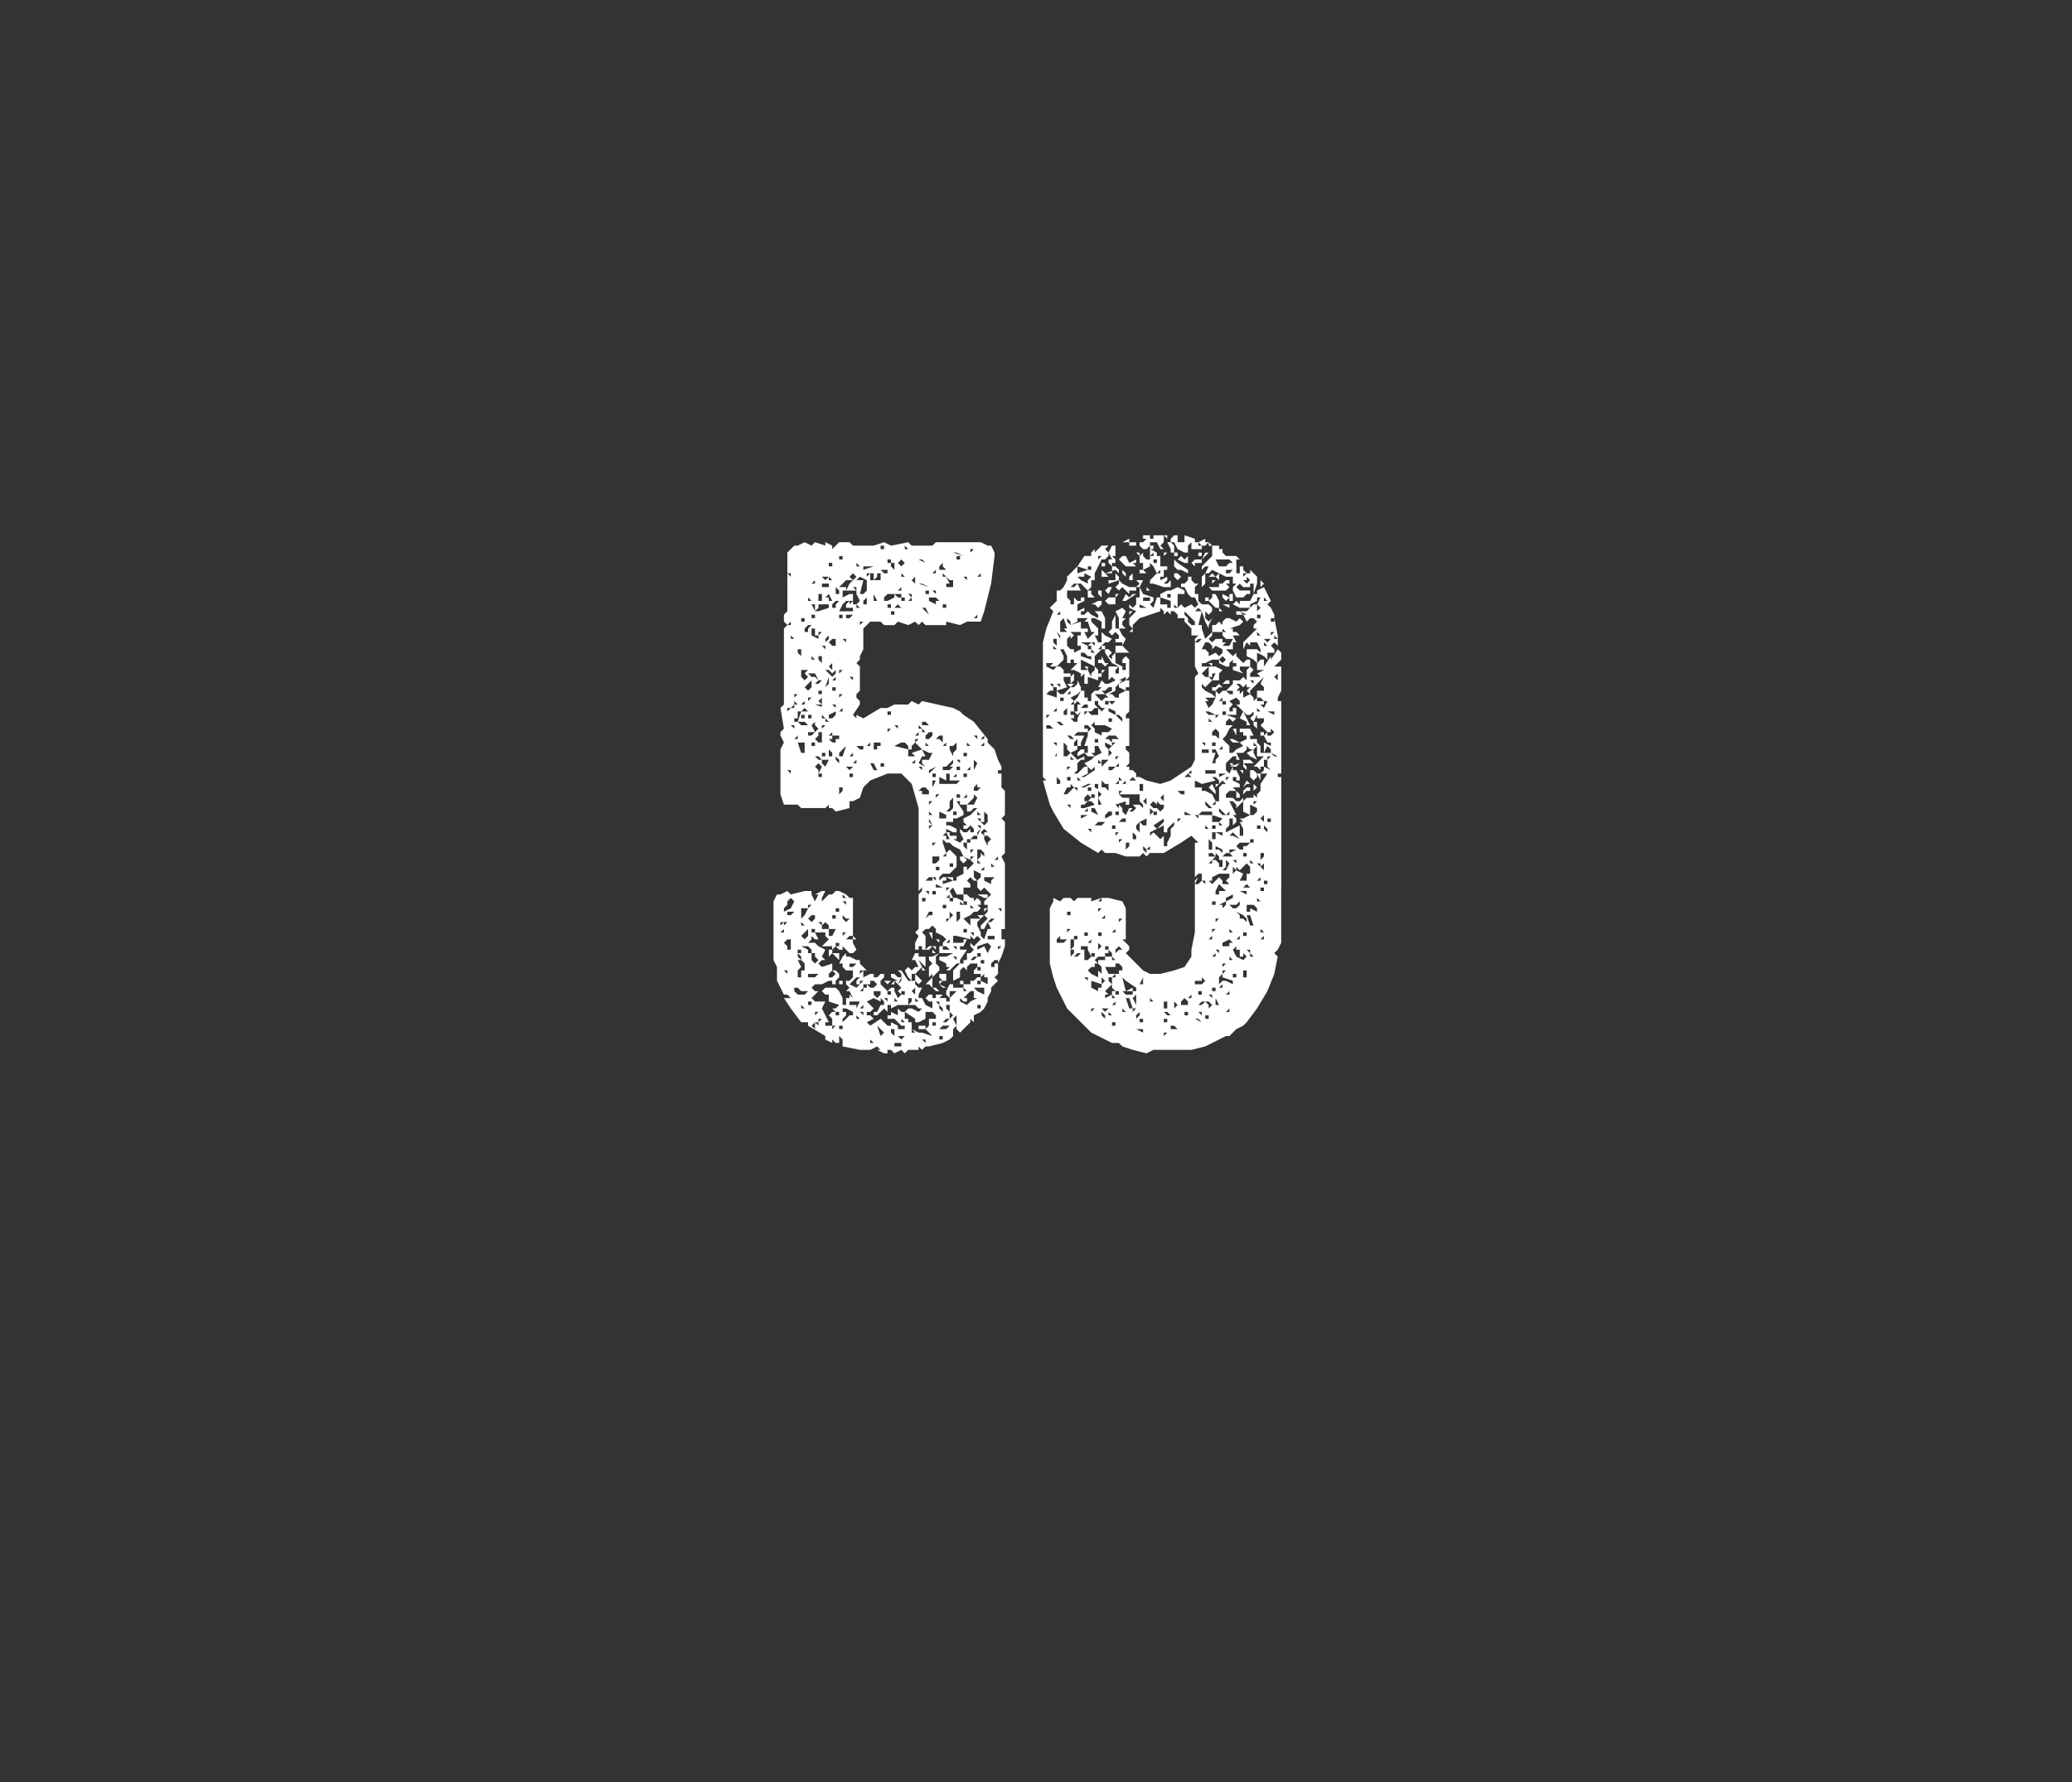 <?xml version="1.0" standalone="no"?><!DOCTYPE svg PUBLIC "-//W3C//DTD SVG 1.1//EN" "http://www.w3.org/Graphics/SVG/1.1/DTD/svg11.dtd"><svg xmlns="http://www.w3.org/2000/svg" version="1.1" width="60px" height="51.6px" viewBox="0 -1 60 51.6" style="top:-1px"><rect x="0" y="-1" width="60" height="51.6" fill="#333333" stroke="none"/><desc>59</desc><defs/><g id="Polygon153058"><path d="m24.9 27.2l.1-.1v.2l.2-.1v.1v-.1h.1v.1h.1l.1-.1h.1v.1l-.1.1v.1l.1.1l.1.1l.1-.1v-.1v.1h.1v.1l.1.2l.1-.1l-.1-.1l.1-.1l-.1-.1l.1-.1v-.1l-.1.2l-.1-.1h.1l-.2-.1v-.1h.1l.1.1h.1v-.1l-.1-.1h.1l.2.3h.2v.1l.1.1h.1l-.1.2v.1h.1l.1.2l.2.1v-.2h-.1v.1v-.1l-.1-.1l.1-.1h.1v.1h.1v-.1h.2l-.1.1h.2v.1h.1v-.1l-.1-.1v-.1l.1-.2h.1v.1h.3v-.1h.2v-.1h.1l.1-.1h.1v-.1h-.2v-.1l.1-.1v-.1h-.2l-.1.1v.1l-.1-.1l-.1.1v.2l-.2.1v-.3l.1-.1l.1-.1h.1v-.1h.1v-.2h.1l.1-.1l-.1-.1v-.1l.1.1l.1-.1l.1-.1l-.1-.1l-.1.1l-.1-.1v.1l-.4-.1h-.1v.2h.3v-.1h.1l-.1.2h-.1v.1h.2l-.2.3v.1h-.1l-.2.2h-.1l.1-.1h-.1v-.1l-.2-.1v-.1h.2l.2-.1h-.4l-.1.1v.2l.1.1v.1l-.1.1l-.1.1v-.1l-.1.1v-.3l.1-.1l-.1-.1v-.1h.1l.2-.1v-.2h.1v-.1l.1.1h-.1v.1h.2l-.2-.2l.1-.1l-.1-.1l-.2-.1v-.1h.1h-.1l-.1-.1l-.1.1h-.1l-.1.1l.1.1v.4l.1-.1h.1l-.1.1h-.2v-.1h-.1v.1h-.1v-.2l.1-.2l-.1-.1l.1-.1v-1l.1-.1v-.1l-.1.1v-2.4l-.2-.7l-.2-.2l-.1-.1h-.4l-.5.2l-.2.2l-.1.3l-.2.1h-.1v.2l-.4.1l-.1-.1h-.1v-.1l-.1.1h-.7l-.1-.1h-.4l-.1-.3v-1.3l.1-.2l-.1-.2v-.1l.1-.1l-.1-.6l.1-.1v-2.2l.1-.1h.1v-.1l-.1.1l-.1-.1v-.2l.1-.1V15l.2-.2h.1l.2-.1l.2.1l.1-.1l.3.1v-.1l.2.1v.1l.1-.1l.1-.1h.3l.1.1h.6l.3-.1l.2.1l.5-.1l.1.1h.6l.1-.1h1.3l.2.1h.1l.1.2v.1l-.1.8l-.2.8l-.1.3h-.4l-.2.1l-.4-.1v.1h-.6l-.1-.1l-.1.1l-.1-.1l-.2.1l-.3-.1l-.1.1h-.3l-.1-.1h-.3l-.1.1l-.1.1v.6l-.1.2v.1l-.1.1l.1.1v.7l-.1.1v.1l.1.1v.1l-.2.3l.1.1v-.1l.2.1l.5-.3h.2l.2-.1h.4l.1-.1l.2.1l.1-.1l.9.2l.2.1l.1.1l.3.2l.4.5v.2v-.1l.2.2l.1.3l.1.2v.1h-.1v.1h.1v.4l.1.1v.7l-.1.1l.1.1v.9l-.1.1l.1.2v1.9h-.1v.3h.1v.2l-.1.3l-.1.2v.3l-.1.1l.1.1l-.1.1l-.1.1v.1l-.1.2v-.1v.2l-.1.2l-.1.1l-.2.1v.2l-.1-.1v.1l-.2.2l-.1.1l-.1-.1v-.4l-.1.1l.1.2l-.1.1v.2l-.1.1l-.2.1l-.4.1h-.1l-.1.1l-.1-.1v.1h-.3l-.1.1l-.1-.1l-.2.1l-.1-.1h-.1v.1h-.1l-.2-.1h.1l-.1-.1l-.2.1h-.3l-.5-.1v-.2l-.1-.1v.2h-.1l-.1-.1v.1l-.2-.1v-.1l-.5-.3v-.1h-.2l-.3-.4l-.2-.3h.2l-.1-.1h-.1l-.2-.4v-.4l-.1-.2v-.1h.1h-.1v-1.6l.1-.2h.1l.2-.1l.1.1l.4-.1h.2v.1l.1.2l.1-.2h-.1l.2-.1h.1l-.1.2v.1l.1-.1l.1-.1h.1l.1-.1h.1l.2.1l.1.1h.1v1.1h-.1l-.1.1h.2v.1l.1.2l-.1.1h-.1l-.1-.1l-.1-.1v.1h-.1l-.1-.1l-.1.1v-.1h-.3l.1-.1l.1-.1l-.1-.1v-.1h-.3l.1.2h-.1l-.1-.1v.1l-.1.1h.2l.1.1l.2.1l-.1.2l.1.1h-.1l-.1.1l.1.1l.3-.1v.2l-.1.1v.1h.1l.1-.1l-.1-.1h.1l.1.1v.1l-.1.1v.1h-.1v-.1h-.1l-.2.1h-.2l-.1.1l.1.1h.1l-.2.2l.1.1h.3l-.1.2h-.1h.1l.1.2l.1.2h-.1v.1h.2v.1l.1-.1h-.1v-.2l-.1-.1l.1-.1h.1v.1h.1v-.1h-.1l-.1-.1h.1l.1-.1l-.3-.1v-.2h-.1l-.1-.1h-.1h.1l.1-.1h.3l.1.1l.1.2v.2h.1v-.2h.1v-.1l.1.1l-.1-.2h-.1l.1-.1l-.1-.1v-.1h.1l.1-.1v-.2h-.2l-.1-.1v-.1h-.1l.1-.2l.1-.1v.1h.1l.2.1h.1v.1l.1.1l.1.1h-.2v.1zm-2.3-.9v-.1v.1zm0-.5l.1-.1h-.1v.1zm.1.2v-.1l-.1.1h.1zm0 .6v-.2v.2zm0-1.2l.2-.1l.1-.2l-.1-.1l-.1.1v.1l-.1.1v.1zm.1 2.3h-.1h.1zm0-1.3v.1h.1v-.3h-.1l-.1.1l.1.1zm0-.7h-.1v.1l.1-.1zm0 1.5v-.1h-.1l.1.1zm0 .1zm0-7.7l.1-.1h-.1v.1zm.1 5.9l.1-.1h-.2v.1h.1zm0-4.1v-.1h-.1l.1.1zm0-2.7h-.1h.1zm0-3v-.1h-.1l.1.1zm0 11.1v-.1v.1zm0-6.5v-.1v.1zm0-2.8h.1l-.1-.1v.1zm0 8.5zm0-6.5h.1v-.1l-.1.1zm.1.6v-.1h-.1l.1.1zm0 5.8h-.1h.1zm0-6.7l.1-.1h-.1v.1zm0 .7v-.1v.1h.1l.1.1h.2l-.1-.1h-.2l.1-.3h-.1v.2h-.1v.1zm.1-4.9h-.1h.1zm0 12.8h.2l.1-.1h-.2l-.1-.1h-.1v.1l.1.1zm.1-.5v.1v-.3h.1v-.2l-.1-.1h-.1l.1.2l-.1.1v.2h-.1h.2zm-.2-1zm0-5.6h.1h-.1zm.1-.3v-.1l-.1.1h.1zm0-1l-.1-.1v.1h.1zm0 5.9v-.1v.1zm0-4.5v.1v-.1zm0-5l.1-.1l-.1.1zm.1 11v-.1l-.1-.1v.1l.1.1zm-.1-.2h.1v-.1h-.1v.1zm.1-8.6v-.2h-.1v.1l.1.1zm0 2.8h.1v-.3h-.2l.1.3zm.1 5.4l.1-.1v-.2l-.1.1l-.1.1v-.1v.1l.1.1zm-.1-.4h.1l-.1-.1v.1zm0-9.3v-.1v.1zm0 11.7h.1l-.1-.1v.1zm0-2.8v.2l.1-.1l.1-.2h-.2v.1zm0-3.3zm0-3.5l.1.1l.1-.1l-.1-.1l.1-.1h-.2v.2zm.1 1.2v-.1h-.1v.1h.1zm0-2.8v-.1h-.1v.1h.1zm.1 9.5v.1h.1v-.1l-.1-.1h-.2l.2.1zm-.1-6.9h.1l-.1-.1l-.1.1h.1zm0-.2v-.1l-.1.1h.1zm0 8.6v-.1v.1zm0-11.5v.1v-.1zm0 .8h.1v-.1h-.1v.1zm0 8.3zm.1-6.5h-.1h.1zm0-.1l.1-.1v-.2l-.1.1l-.1.1l.1.1zm0-1.8l.1-.1h-.1l-.1.1h.1zm0 3.5v-.1v.1zm0-.4h.1l.1-.1l.1-.1l-.1-.1v-.1l-.1.1l.1.2h-.2v.1zm0-2.4v-.1v.1zm0 9.5v-.1v.1zm.1-1.7l.1-.1v-.1h-.1l-.1.1l.1.1zm-.1-5.9h.1v-.1h-.1v.1zm0-4v-.1v.1zm.1 12.3v-.1h-.1v.1h.1zm-.1-.6zm0-8.2l.1-.1h-.1v.1zm0 8h.2l.1-.1h-.3v.1zm.1-2.1h-.1v.1l.1-.1zm0-8.8l-.1-.1v.1h.1zm0 2.2h.1l.1.1l-.1-.2h-.2l.1.1zm0 2h.1v-.1h-.1v.1zm.1 8.2v-.2l.1.1v.1v-.2l.1-.1h-.1v.1h-.1l-.1.1l.1.1zm0-1.9l.1-.1l-.1-.1v-.1h-.1v.2l.1.1zm-.1-1.1v-.1v.1zm0-7.7h.1l-.1-.1v.1zm0-1.2h.1v-.1h-.1v.1zm0 .5l.2.1v-.1l.1-.1h-.1v.1h-.1v-.2h-.1v.2zm.1 8.6v-.1h-.1v.1h.1zm0-10.1v-.1l-.1.1h.1zm0 .8h.1l.3-.1v-.1h-.3v.1l-.1.1v-.2h-.1l.1.2zm0 11.7l.1-.1h-.1v.1zm0-8l.1.1h.1v-.3h-.1v.1l-.1.1zm0-4.1v-.1v.1zm.1 2.5l.1-.1h-.1l-.1.1h.1zm0 2.2h.1v.1l.1.1h.1h-.1l.1-.2h-.2l-.1-.1h-.1l.1.1zm0-3.1v-.1v.1h-.1h.1zm0 3.4v.1l.1-.2l-.1-.1l-.1.1l.1.1zm.2-1.8h-.1v-.3l-.1.1l.1.1h-.2l.3.1zm-.2 2.8zm0-3.2h.1v-.1h-.1v.1zm.1 8.2l-.1-.1l.1.1zm0-1.5v-.1h-.1l.1.1zm0-4.3v-.1h-.1v.1h.1zm0-3.3v-.2h-.1v.1l.1.1zm0-1.8v-.2h-.1v.2h.1zm0 3.7l.1-.1h-.1v.1zm0-3.2v-.1v.1zm.2-.9v-.1h-.2v.1h.2zm-.1 3.8l-.1-.1v.1h.1zm0-2v-.1h-.1l.1.1zm0 8.1h.1v.1h-.1h.1v.1h.1l.1-.2h-.2v-.1l-.1-.1l-.1.1v.1h.1zm0-5v-.1h-.1v.1h.1zm0-5.1l.1-.1h-.2l.1.1zm0 3.1l.1-.1v-.2l-.1.3zm0-1zm.1 3.6h-.1h.1l-.1-.1l.1.1zm-.1-1.6h.1l-.1-.1v.1zm0-.3zm0-2l.1-.1v-.1l-.1.1v.1zm.1 2.7h-.1h.1zm0-1.1h-.1h.1zm0-.7l.1.1l.1-.1v-.1l-.1.1l-.1-.1h-.1l.1.1zm0-2.2v.1h.1l-.1-.2l-.1.1h.1zm0 10.5v.1v-.1zm0-.1v-.2h.1v.1l-.1.1zm0-1.4v-.1v.1zm0-9.9h.1v-.1h-.1v.1zm0 5.4v.1h.1v-.1l-.1-.1v.1zm.1-.3h.1v-.1h.1v-.1h-.2v.1h-.1l.1.1zm-.1-.7h.1l.1-.1v-.1l-.2.1v.1zm.1 9.1h-.1h.1zM24 18.3l.1.1v-.2l-.1.1zm.1-2.5l-.1-.1v.1h.1zm0 10.5h-.1h.1zm0-6v-.1l-.1.1h.1zm0-2.6h.1v-.2h-.1l-.1.1l.1.1zm0 7.9zm0-6.5v.1v-.1zm0-1.1v-.1v.1zm0 3.7v-.1v.1zm.1-2.2v-.1h-.1l.1.1zm0-.8v-.1l-.1.1h.1zm-.1 9.1h.1h-.1zm.1-11.2v-.1l.1-.1h-.1l-.1.1v.1h.1zm0-1.4h-.1h.1zm0 11.4h.1v.2l-.1-.1l-.1-.1h.1zm0-1v-.1h-.1v.1h.1zm0-6.6v-.1h-.1v.1h.1zm0 6.8v-.1v.1zm0-4.8l.1.1v-.1l-.1-.1v.1zm0-4.8h.1v-.1l-.1-.1v.2zm0 1zm0 8.2h.1v-.1h-.1v.1zm.1-7.6h-.1h.1zm0 8.6v-.1h-.1v.1h.1zm0-7.2l.1-.1h-.1v.1zm0-2.5v-.1v.1zm0-1.2v-.1v.1zm0-.2zm0 6.1v.1v-.1zm0-2.9l.1-.1h-.1v.1zm.1-3.3v-.1h-.1v.1h.1zm-.1 12.2h.1v.1h-.1v-.1zm0-5.4l.1-.1v-.1h-.1v.2zm.1-1.1l.1-.3l-.1.1l-.1.1v.1h.1zm0 7.9v-.1h-.1v.1h.1zm-.1-11.9h.1v-.1h-.1v.1zm.2-.2h.2v.1h-.3h.1v.1h.1l.1-.1v-.2h-.2v-.1l.1-.1h-.1l-.1.1l-.1.2h.2zm-.1 2.9v-.1l-.1.1h.1zm0-3.6h.1v.1l.1-.2l.1-.1h-.2l-.2.2h.1zm0 12.6l.2-.2h.2v.1h.1l-.1-.1h-.1v-.1l-.2-.1h-.1v.1h.1v.1l-.1.1v.1zm0-6.9zm0-3.8zm.1 8.1h.1h-.2v.1l.1-.1zm-.1-1h.1l-.1-.1v.1zm0 .6l.1.1l.1-.1h-.1l-.1-.1v.1zm.1-5.3h-.1h.1zm-.1-4l.2-.1h.1v.3h.1l.1-.1l-.1-.2v-.2h.1h-.2l.1.1h-.4v.2zm.1 8.9v-.1h-.1l.1.1zm0-7.6v-.1h-.1l.1.1zm0 10zm0-.3zm0-6.8h.1h-.1zm0 8.4v-.1v.1zm0-8zm0-1.3zm.1 1.7l.1-.1h-.2l.1.1zm0 4.1v-.1v.1zm0-4.4zm0-.6v-.1h.1h-.1v.1zm0 1.1h.1v-.1h-.1v.1zm.1-2.8v-.1h-.1l.1.1zm0 9.9h-.1h.1zm-.1-.5h.2v.1l.1-.2h-.3v.1zm0-.6l.2.1l.1-.1h-.1v-.1l.1-.1h-.1l-.1.1l-.1.1zm0-12.4zm0 11.9h.1l.1-.1h-.2v.1zm.1-8.3h-.1h.1zm-.1-2.2l.1-.1h-.1v.1zm.1 4.4v-.1l-.1.1h.1zm0-5.1l.1-.1l-.1-.1l-.1.1l.1.1zm.1-.3h-.1h.1zm0 10.7l-.1-.1v.1h.1zm0-5.1v-.1l-.1.1h.1zm0-1.9v-.1v.1zm0-2.6h.1l-.1-.1v.1zm0-1.2h.1l-.1-.1v.1zm.1 5.3h.1v-.1h-.2l.1.1zm0-4.9h.1l-.1.4h.1l.1-.1v-.3l-.2-.1l-.1.1h.1zm0 11.9h.1v-.1l-.1.1zm0-.2l.1-.1h-.1v.1zm0 .7h.1v-.1l-.1.1zm0 .5l.1-.1l-.1.1zm0-7.8h.1h-.1zm0-3.8l.1-.1h-.1v.1zm.1 11.3v-.1h-.1l.1.1zm.1-11.9v-.2l-.1.1v.1h.1zm-.1-1l.3-.1h-.3v.1zm0 12.1h.1v-.1h-.1v.1zm.1-.5h-.1h.1zm.1 1l.1.1l-.1.1h-.1v.1h.1l.1.1l-.2.1l.1.1l.3-.2l.1.1l.1.1h.1v-.1l.2.1v.1h.2v-.1h-.1l-.2-.2h-.2v-.1h.1v-.1l.2.1h.1h-.1v-.2l.1.1h.1l.1-.1h.1l.2.1l.1-.1h-.1l-.1-.1h-.5l-.2.1v-.1h-.1v.2l-.1-.1l-.1.1l-.1.1h-.1v-.1h.1l.1-.2h.1v-.1l-.1-.1v.1l-.2-.1l-.2.1l.1.1zm-.1-7.5h.1v-.1l-.1.1zm.1 7h.1l.1-.1l-.1-.1h-.1v.1h-.1l.1.1zm-.1-11.9l.1-.1h-.1v.1zm.1 12.1v-.1v.1zm0 1.4h.1l-.1-.1v.1zm.1-7.9h.1l-.1-.2h-.1l.1.2zm-.1-5.2zm0-.3h.3v-.2h-.1v.1l-.1.1v-.2h-.1v.2zm.1-.5h-.1h.1zm0-.2h-.1h.1zm0 13.7zm0-12.4h.1l-.1-.2v.2zm0 11.4l.1.1l.1-.1v-.2v.1h-.2v.1zm0-7.1h.1v-.1h.1v-.1h-.2v.2zm.2-5.6h-.1h.1zm0 13.9l.1-.1l-.1-.1l-.1-.1l.1.3zm0-14.1h.1v-.1h-.1v.1zm0 14.2zm.1-7.9v-.1h-.1v.1h.1zm0-5.6h.1v-.1h-.2l.1.1zm0 .9v-.1v.1zm0 10.9h.2l-.1.1l-.1-.1zm0-10.7v-.1v.1zm0-.3h.1l.2-.1v-.1h-.2l-.1.1v.1zm.1 12.8h-.1h.1zm0-1.2v-.1h-.1l.1.1zm0-7.8l.1-.1h-.1v.1zm0-3.6h.1v-.1h-.1v.1zm.1 11.2v-.1h-.1v.1h.1zm-.1-8.1h.1v-.1h-.1v.1zm0-4.4h.1v-.1h-.1v.1zm.2 12.1v.1h-.1l.1-.1zm-.1.8l.1.1l-.1-.1zm0-8h.1h-.1zm.1 8.8v-.2h-.1v.1l.1.1zm0-12.2v-.1h-.1v.1h.1zm0-1.3v-.2h-.1v.1l.1.1zm0 12.5h.1l-.1-.1v.1zm0-7.3v-.1v.1zm0 8.6h.2v-.1h-.2v.1zm0-.7h.1h-.1zm.4-7.9v-.1l-.1-.1h-.1l-.2.1l.4.1zm-.3-.6v-.1h-.1l.1.1zm0 .4h-.1h.1zm0-3.9h.1l-.1-.1l-.1.1h.1zm0-.3h.1v-.1h-.2l.1.1zm0 4.2l.1-.1l-.1.1zm0-4.4h.1v-.1l-.1.1zm.1 4.3h-.1h.1zm-.1-5.1l.1.1l.1-.1l-.1-.1l-.1.1zm.1 13.8l.1-.1h-.2l.1.1zm0-13.4h.1l-.1-.1v.1zm.1 12.9l-.1-.1v.1h.1zm0-.8v-.1h-.1v.1h.1zm0-7.5v-.1v.1h-.1h.1zm0-3.9v-.1h-.1v.1h.1zm0 .1h.1h-.2h.1zm.1-1.6l-.1-.1v.1h.1zm-.1 13.6h.1v.1h.1v.2l.2.1h.1l.3.1l-.2-.2l.1-.1v-.2h.2v-.1l-.1-.1h-.2v.2l-.2.1h-.1v-.1l-.3-.2v.2zm.1-1.5l.1.1l.1-.1h.1l-.1-.2h-.1l.1-.2h.1v.2v-.1h.2v.3l-.2-.2l.1.2l-.1.1l-.1.1l.1.1l.1.1l-.1.1l-.1-.1v-.2h-.1v.2l-.1-.1l-.1-.2l.1-.1zm.1 1v-.1h-.1v.2l.1-.1zm-.1-11.4zm0 .3zm0-.7l.1.1l-.1.1h.1v-.2h-.1zm0 4.7h.2l-.1-.1l.3-.1l-.1-.1l-.1-.1l-.1.1v.1h-.1v.2zm.2-5v-.2l-.1.1l.1.1zm0 11.9v-.2l-.1.1l.1.1zm-.1 1.1h.1l-.1-.1v.1zm.1-7.8v-.1l-.1.1h.1zm0-.6l.1-.1h-.1v.1zm0 7.5h.1l-.1-.1v.1zm0-6.5zm0-1.2v.1v-.1zm0-3.4h.1h-.1zm0 4.3h.1l.1.1v-.1h-.2zm.1-.9v-.1l-.1.1h.1zm0 8.4h.2v.1h-.2v-.1zm.1-8.6v.1h.1l-.1-.1l-.1-.1v.1h.1zm.2-4.1l-.2-.1h-.1l.3.1zm-.1-.7l-.1-.1h-.1l.2.1zm-.2 5.8l.2.1l-.1-.1v-.1h.2l.1-.2h-.1l-.2-.1l.1.2h-.1l-.1.2zm.1.8v.1h.2v-.1l-.1-.1h-.1l-.1.1h.1zm0-2.1h-.1h.1zm0 3.8h.1h-.2h.1zm0 .3v-.1v.1zm0-8.4v-.1v.1zm0 9.6h.1v-.1h-.1v.1zm.1-8.4l.1.1l-.1-.2h-.1l.1.1zm-.1 12.4l.1.1v-.1h-.1zm0-2.1l.1.1h-.1v-.1zm.2-7l-.1-.1h-.1v.1h.2zm-.1-3.6zm0-.2h.1v-.1h-.1v.1zm.1 8.7v-.1h-.1l.1.1zm0 2.5l.1-.1v.3h.1l.1.1h-.1l-.2-.2h-.1l.1-.1zm0-2.1h-.1h.1zm0-4.7l-.1-.1v.1h.1zm-.1-.2h.1l.1-.1v-.1h.1h-.2l-.1.1v.1zm.1 5.1h.1v-.1h-.1l-.1.2l.1-.1zm0-1h.1v-.1h-.1l-.1.1h.1zm0-1.5l.1-.1h-.1v.1zm0-.7l.1-.1h-.1v.1zm.1-1l.1-.1l-.2.1v.1l.1-.1zm0 1.6l-.1-.2v.1l.1.1zm0-.3l-.1-.1v.1h.1zm-.1-6.2l.2.1v-.1h.1l-.1-.1h-.2v.1zm0 11.3h.1h-.1zM27 26v.2l-.1-.2h.1zm0-10.8h-.1h.1zm0 6.6l.1-.2h-.1v.2zm0-.3h.1v-.1h-.1v.1zm0-.8v-.1v.1zm0 6.3zm0-4.5zm0-6.7zm0 7.7l.1-.1h-.1v.1zm.1 5.7h-.1h.1zm-.1-1zm0-3.3h.1v-.1h-.1v.1zm.1-.9l.1-.1v-.1h-.2v.2h.1zm0-8.4v-.1l-.1.1h.1zm0 13.1v-.1h-.1v.1h.1zm-.1-2.2l.1.1h-.1v-.1zm.1-.1v.1l-.1-.1h.1zm0-1.9v-.1h-.1l.1.1zm0-2.6h-.1h.1zm.1-.1h.1h-.3h.2zm-.1-5.6v-.1h-.1l.1.1zm0 8.5h.2l-.2-.1v.1zm0 1.5h.1v.1l-.1-.1zm0-2h.1v-.1h-.1v.1zm0-3.4v-.1v.1zm.1 7.3v-.1h-.1l.1.1zm0-6.1h-.1v.1l.1-.1zm0-1.6l.1.1v-.2h-.1l-.1.1h.1zm0 8.7h.1v-.1h-.1v.1zm0-1.6v-.1h.1l-.1.1zm.2.1h-.1l-.1-.1l.2.1zm-.1.7v-.1l-.1-.1v.1l.1.1zm-.1-1.1h.2v.2h-.1l-.1-.1v-.1zm.1-2.8h.3v.1h.1v-.1l.2-.1v-.2h.1v.1l.1-.1l.1-.1l-.1-.1l.1-.1h-.1v.1l-.2-.1l-.1-.2v-.1v.1l-.2-.1h-.1h.1l-.1-.1h-.1l-.1-.1v.1l.1.3l-.1.1h.1v-.1l.1-.1l.1.1l.1.1v.3l-.2.2h-.2l-.1.1v.1l.1-.1zm-.1-1.8v.1h.2v-.1l-.2-.1v.1zm0-.9h.5l.1-.1h-.3v-.2h-.1v.2l-.2-.1v.2zm.1 7.1h.1l.1-.1h-.2l-.1.1h.1zm0-13.3h.1l-.1-.1v-.1l-.1.1v.1h.1zm0 9.6v-.1v.1zm.1-8.5v-.1h-.1v.1h.1zm-.1-.3v-.1v.1zm.3 8.2l-.2-.1v.1h-.1v.1l.3-.1zm-.3.8h.1v-.1h-.1v.1zm0-4.7h.1v-.1l-.1.1zm.1-4.9l-.1-.1v.1h.1zm.1 5.6l.1-.1h-.1l.1-.1v-.1l-.1.1l-.1.1h-.1v.1h.2zm-.1 7.3l.1-.1l.1-.1l-.1-.1v.2h-.1l-.1.1h.1zm0-5.4v.1h.1l-.1-.2h.1v.1h.2v.1h-.1l.2.1l.1-.1l-.1-.2v-.1l.1.1h.1l.1-.1v.1h.1v-.1l-.1-.1l-.1.1h-.1v-.1h.1l-.1-.1v-.1l.2-.1l.2-.2h-.1l-.1.1h-.1v-.2h-.2v-.1h-.1l.2.3v.1l-.2.1h-.1v.1h-.2v.1h.1l.2.1v.1h-.1l-.2-.1v.1l-.1.1h.1zm0-7.3v.1h.2v-.2h-.1l-.1-.1l.1.2h-.2h.1zm0 8.9l.1-.1h-.1v.1zm.1 1.2h-.1h.1zm-.1-1h.1v-.1l-.1.1zm.1.6h-.1v.1l.1-.1zm0 2.7v-.2h-.1v.1l.1.1zm0-2v-.1l-.1.1h.1zm0-3.8l.1-.1v-.3l-.1.1v.2l-.1.1h.1zm0 3.1l.1-.1l-.1-.1v.2zm.1-4.7v.1v-.2l.1-.1v-.2l-.1.1h-.1v.1l.1.2zm0 3.2v-.1h-.1v.1h.1zm-.1 3.8l.1-.1l.1-.1h-.2v.2zm0-2.8h.1v-.1h-.1v.1zm.1-.1h.1l.2.1v-.2h.1l.1.1l-.1.1h-.1v.1h.1v-.1l.1-.1h.1v.1l.1-.1l.1.1v.1h-.1l.1.1l-.1.1h-.1l-.1.1l-.2.1l.1.1l.1.1v-.2h.3l-.1-.1h.2l.1-.1v-.2h-.1v-.1l.1-.1h-.1l-.2-.1h.3v.1l.1-.1l-.2-.2l-.1.1l-.1-.1v-.2h-.1l-.1-.1l-.1.1v.1v-.1l.1.1v.1h-.2v.2h-.2l-.1-.2l-.1.1l.1.2zm0 1v-.1v.1zm.3-10.9l-.2-.1h-.1l.3.1zm-.3 7.5h.1v-.1h-.1v.1zm.1 4.2v-.1h-.1l.1.1zm0-.3v-.1h-.1l.1.1zm0-5v-.1l-.1.1h.1zm0-.6zm0 4.7v.1l.1-.1v-.2h-.1v.2zm0-1.4v.1v-.1zm0-.7v-.1v.1zm.1-2.4v-.1h-.1l.1.1zm0 1v-.1h-.1v.1h.1zm0-.8v-.1h-.1v.1h.1zm0-6.1v-.1h-.1v.1h.1zm0 12.8l.2.1l.1-.1l.2-.1h-.1v-.2h-.1l-.2.2h.1v.1h-.1l-.1-.1v.1zm0-2.8h.1l-.1-.1v.1zm0-1.4h.1l.1.1l-.1.1l-.1-.1v-.1zm0-3.1zm0 6.7h.1v.1h-.1v-.1zm.1-7.1h-.1h.1zm0 .6h.1v-.1h-.1v.1zm0 6.8h.1l-.1-.1v.1zm0-3.3zm0-2.9h.1v-.1h-.1v.1zM28 26v-.1h-.1v.1h.1zm-.1-2.5l.1.1v-.2h-.1v.1zm.1-1.4v-.1l-.1.1h.1zm-.1-6.4l.1.1v-.1h-.1zm.1 6.1zm.2.5l.1-.2l-.1-.1v-.1h.1l.1-.1h-.1v-.1l-.1.1v.3l-.2.2h.2zm-.1-1v-.1l-.1.1h.1zm0-.7l-.1-.1v.1h.1zm0 2.8v-.1h-.1v.1h.1zm0 4.8zm0-2.9v.1v-.1zm0-10.3l.1-.1h-.1v.1zm0 12.6zm.1-1.5v-.1h-.1l.1.1zm-.1-2.4l.1-.1h-.1v.1zm.1 4.4h-.1h.1zm0-1.3l.1-.1h-.1l-.1.1h.1zm0-3.5h.1v-.1h-.1l-.1.1h.1zm0 2l-.1-.1v.1h.1zm0-.6zm0-.3l.1.1l.1-.1v-.1l-.2-.1v.2zm0-3.1l.1-.2l-.1-.1v.3zm.1-4.4v-.1l-.1.1h.1zm0 10.8l.2.1v-.2h-.3l.1.1zm0-7.3v-.1h-.1l.1.1zm0 7.1h.1v-.1h-.1v.1zm.1-3.5l-.1-.1v.1h.1zm-.1-.1l.1-.1v-.1l.1.1v-.1l-.1-.1h-.1v.3zm.2 2.5l.1.2l.1-.2l-.1-.1l-.3.1v.1l.2-.1zm-.1-.4v.1l.1.1l.1-.3h.1l-.1-.2l-.1.2h-.1v-.1l.2-.2l-.1-.1l-.2.2v.1l.1.2zm-.1-2.8l.1-.2l-.1.1v.1zm.1-.2v-.1h-.1l.1.1zm0 5.2v-.1h-.1v.1h.1zm-.1-1.5h.1v-.1h-.1v.1zm.1-11v-.1l-.1.1h.1zm0 6.9l-.1-.1v.1h.1zm0 4.5v-.1h-.1v.1h.1zm0-4.3l.1.1l.1-.1v-.2l-.1-.1v.3h-.1v-.1h-.1l.1.1zm0-.5zm0-6v-.1v.1zm0 11.1l.2.1v-.2h-.1v-.1l-.1.1v.1zm0-.5h.1v-.1h-.1v.1zm0-5.5zm0-4.6v-.1v.1zm.1 7.4v-.2v.1l-.1.1h.1zm0-1v-.1h.1l-.1-.1l-.1.1l.1.1zm0-2.2h-.1h.1zm0-.4v-.1l-.1.1h.1zm0-.2v-.1l-.1.1h.1zm0 4.8v.1h.1l-.1.1v-.2zm.2-.6v-.1l.1-.1h-.1v.1v-.1h-.2v.1l.2.1zm-.2-2.9v-.1v.1zm.1 1.8v-.1l.1-.1l-.1-.1h-.1v.1l.1.2zm0-2.9l-.1.1l.1-.1zm0 1.3l-.1-.1l.1.1zm0 .2v-.1v.1zm.1 4.1h.1v-.1h-.2v.1h.1zm0-.5l.1-.1h-.1l-.1.1h.1zm0-1.4h-.1h.1zm0-.2h.1l-.1-.1v.1zm0-.9v-.1v.1zm.1 3.8v-.1h.1v-.1h-.1l-.1.1v.1h.1zm0-4.3zm0-.9v-.1v.1zm0-.2v-.1v.1zm.1 2.3v-.1l-.1.1h.1zm0 2.7v-.1v.1zm0-1.3l.1.1v-.1h-.1zm0 1.2l.1-.1h-.1v.1zm8.2-1.8v1.6l-.1.2l-.1.1l.1.1l-.1.5l-.2.5l-.3.5l-.3.4l-.1.1l-.2.1l-.2.2h-.1l-.6.3l-.4.1h-1.1l-.2.1l-.4-.1l-.3-.1l-.1-.1h-.2l-.6-.3l-.3-.3l-.4-.4l-.3-.6l-.1-.3l-.1-.4v-1.6l.1-.2v-.1l.2.1l.1-.1h.2l.1.1l.1-.1h.4v.1l.3-.1l-.1.1h.1v-.1h.2l.4.1l.1.2v.9h-.1l.2.2v.1l-.1.1l.4.4l.1.1l.2.1h.3l.4-.1l.3-.1l.2-.3v-.2l.1-.5v-1.5l.1-.1l-.1.2h.1l.1-.1v-.2h-.1l-.1.1v-1h.1l-.1-.1l-.1-.1l-.3.2l-.5.3h-.4l-.1.1l-.1-.1l-.1.1h-.4l-.3-.1h-.3l-.1-.1l-.1.1l-.5-.3l-.5-.4l-.3-.5l-.1-.2l-.2-.7h.1l-.1-.1v-3.9l.1-.4l.2-.5l-.1-.1l.2-.2v-.3h.1v.1v-.1l.1-.1l.1-.2v-.1l.1-.1l.1-.1l.1-.1v.2l.3-.1l-.3-.1l.2-.3h.2v-.1l.1-.1v.1l.1-.1l.1-.1h.2l-.1.1l.1.1v.1l-.1.1h-.1l-.2.4v.2h-.1v.2l-.1.1l-.1-.1l-.1-.1h-.2l-.1.1h.1l.1-.1l.1.2h-.4v.2l.1.1v.1h.1v-.2l.1.1h.1v-.1h.1v.1l-.2.1v.2l.2-.1v.1h-.1v.1h.1l.1-.1l.1.1l.2.1v-.1l-.1-.1h.2l.1.2v.3h-.1v-.2l-.2-.1h-.1v.1l.1.1l.1.1v.2h-.1l.1.2h.1v-.3l.1.1l.2.1l-.1.1h-.1l-.2.2h.1l-.2.2v.3l.1.1v.1h.1v.1h-.1v.1l-.3-.1v.2h-.1v-.3l-.1.1v-.1l-.2-.1h-.1l.1-.1l.1-.1h-.1v-.1h-.1v.1h-.1v-.2l-.1-.2h-.1l.1.2v.1l-.2.2h.1l.1.1v.1h.2v.1h-.2v.1l.1.2l-.3.1l.1.1h.1l.2-.2l-.1-.1h.1v-.2l.1-.1v.2l-.1.1h.1l-.1.1h.1l.1-.1v-.1l.1.2v.1h.1v.2h.1v.1h.1v-.2l.1-.1h.1l.1-.1h-.1l.1-.2l.1.1h.1l.2-.1l-.1-.1l-.1.1v-.4h.3l-.2-.1l-.2-.3v-.1h.1l.1.1l-.1.1l.1.1v-.1l.1-.1v-.2h.2v-.1h-.2v-.1h.1v-.1l-.1-.1l-.1.1l-.1-.1l.1-.1v-.2l.1-.2v.4h-.1h.2l.1.2l.1.1l-.1.2l.2.2h-.4v.3l.2.1h.1v-.1h-.1v-.1l.1-.1l.1.1v.5l-.1.1v-.1l-.2.1h-.1h.2l-.2.2v.1l-.2.1h.1l.1.1h.1v-.1l.2-.1l-.2-.1v-.1l.2-.1h.1v.2h-.1v.1h.1v.6l-.1.1v.1h.1v.8h-.1v.1l.1.1v.3l-.1.1h.1v.1h.1l.1.1v.1h.1l.2.1l.4.1l.3-.1l.3-.2l.3-.2l.1-.2v-1.8h.1h-.1v-.6l.1-.1l-.1-.2v-.2h.1h-.1v-.6l.1-.1h-.2v-.2l-.2-.2v-.1h-.2v-.1l-.1-.1h-.1v.1l-.1-.1l-.1.1v-.1l-.1-.1v.1l-.3.1l-.3.1l-.2.2v.2h-.1l.1-.1l-.1-.1v-.2l.2-.2l-.2-.1v-.1l.1.1l.1-.1v-.2h.1v-.3h-.1l.1-.1l-.1-.1h.2l-.1.2l.1.2l.3.1v.1l-.1.1l.1.1l-.1.1l.1-.1l.1-.3h.1v-.1l.2-.1h.1l.2-.1l.2.1v.1h-.2v.4l.1-.1l.1.1l.2-.1l.1.1l.1-.1l-.1-.2h-.1l-.1-.1l-.1-.2h-.1v-.1h.1l.1-.1v-.1h.1v.1l.1.1h.1l-.1.1v.2h.1v.2l.1.1h.2l.1.1v.1l-.1.1l-.1-.1v.2l.1.1l.1-.1l-.1.2v.1l-.1-.2l-.1-.3l-.1-.1l-.1.1h.2l-.1.4h.1v.1l.1.3l.2-.2v-.2h.1l.1-.1l.1.1v-.1l.1-.1h.1l.2.1l.1-.1l.1.1l-.1.1l-.3.1h.1v.1h.1l.1.1h-.2l.1.2h-.1v.2h-.2l.1.1l.1.1v.1v-.1l.1-.1v.1l.2.2l.1-.1h.1v.2l.1.1l-.1.1v.1h.3l-.1-.1l.2-.1h-.2v-.2l-.1-.1l-.2-.1v-.2h.3l.1.1v-.1l-.1-.2h-.2v.1l-.1-.1l-.1.2v-.2l.4-.4h-.1v-.1l.1-.1l-.1-.1h-.1l-.1.1l-.1-.2h.1l-.2-.1h.2l.2-.2h.1v.2l.1-.1l-.1-.1l.1-.2h-.1v.1l-.2.1v.1h-.3l-.2-.1l.1-.1l.1.1v.1v-.2h.3l.1-.2v-.3h-.1v.1h-.2l-.1-.1l-.1.1l.1.1h.3v.1h-.1l-.1.1h-.2l-.1-.2v-.1l.1-.1h-.1v-.2h-.2l-.2-.1v.2l-.1-.1l.1-.1l-.2-.1l-.1.1h-.1v.3l-.1.1v-.3l.1-.1l.1-.2h-.2l.3-.3v-.3h.2v.1h.1v.1l.1.1h.3l.1.1h-.1v.4h.1v-.2h.1v.1l.1.1h.1v-.1l.2.2v.2l-.1.3h.1v-.1l.2-.1l.2.4l-.1.1l.1.1l.1.2v.1h-.1v.1h.1v-.1l.1.5v.3l-.1-.1l-.1.1l.1.1v.1h-.2v.2l-.1-.1l-.2-.1v.3l.1-.1h.1v.2l.2-.3v.1l.2-.3l.1.1v.2l-.1.1l-.1.1h.2v.7l-.1.2v.1h.1v2.1h-.1v.1h.1v3.2zm-6.8-4.9l.1-.1h-.1v.1zm0-1.6v.1l.2.1l.1-.1h-.2l.1-.1h-.2zm0 1.9h.2l-.1-.1h-.1v.1zm0-1l.3.1v-.3h-.1v.1h-.1l-.1.1zm.2-.2v-.1h-.1l.1.1zm0 2.1v-.1h.1v-.1l-.1.2zm0-3.4l.1.1v-.2h-.1v.1zm0-.5v-.1v.1zm0 4.2zm0-.7zm.1-2.8l-.1-.1v.1h.1zm0 2.8v-.1h-.1l.1.1zm0-1v-.1l-.1.1h.1zm0 2.1h.1v-.1l-.1-.1v.2zm0 4.6h.1v-.2l-.1.1v.1zm.1-7h-.1h.1zm0-.4v-.1h-.1l.1.1zm0-2.1v-.1l-.1.1h.1zm0 3.2h.1l-.1-.1h-.1l.1.1zm0-2.5v-.1l-.1-.1l.1.2zm.1 3v.4h.1l.1-.1l-.1-.1v-.1l-.1-.1l-.1-.1l.1.1zm-.1-3.2h.2l-.1-.1h.1l-.1-.3l-.1.1v.3zm0 2.9h.1h-.1zm.1 6.1l.1-.1h-.2v.1h.1zm0-4h-.1h.1zm0-3v-.1h-.1v.1h.1zm0 7.8v-.1v.1zm0-7.4h.1v-.1h-.1v.1zm.1.6l.1.1h.1l-.1-.1h-.2h.1zm0-.7v-.1l-.1.1h.1zm0 2.4l.2-.2l-.1-.1v.1h-.1l-.1.2h.1zm0 4l.1-.1h-.1v.1zm0-4.7l.1-.1h-.1v.1zm0-1zm0-2.6l.1.1h.1v.1l.2-.1v-.1h-.1v-.3h.1v-.1h-.3l.1.1l-.1.1v-.1l-.1.1v.2zm0-1.6v-.1v.1zm.1 11.2h.1h-.2h.1zm-.1-1.8h.1v-.1h-.1v.1zm.1-8.4v-.1l-.1-.1v.1l.1.1zm-.1 4.5h.1v-.1h-.1v.1zm.1-3.2h-.1h.1zm0-.1h-.1h.1zm0 4.1v-.1h-.1l.1.1zm0-3.3v-.1l-.1.1h.1zm0 7.6l.1-.1v-.1h-.1v.2zm.1-7.3v.2h.1v-.2h.1l-.1-.1l-.1.1v-.1l-.1.1h.1zm-.1-1.8v.1v-.1zm.1 8.8v-.2h-.1v.3l.1-.1zM31 19v-.1v.1zm0-1.8v.1v-.1zm0 10zm.1-6.2l-.1-.1v.1h.1zm-.1-.9l.1-.1l-.1.1zm.1.8l.1.1l.2-.1v.1h-.1l-.1.1v.3l.2-.2h.1v.2l-.2.1h.1l.3-.2l.1.1l-.1-.1v-.1l-.1.1l-.1-.1l-.1-.1l.2-.1l.1-.1h-.2l-.1-.1h.1v-.2h-.1l.1-.3v-.1h-.3l-.1.1h.3l-.1.2v.1h-.1v-.2l-.1.1v.1h.1v.1l-.2.1l.1.1zm0-1h.1v-.1l.1-.2l-.1.1l-.1-.1h-.1v.1h.1v.1h-.1l.1.1zm.2-2.9v.2h.2v.1h-.1v-.1v.1l.1.2l.1-.1l.1-.1h-.1l-.1-.3h-.1l.1-.1h-.3v.1l-.2.1l.3-.1zm-.2 2.3l.1-.1l.1-.2l-.1.1l-.2.1l.1.1zm0 1.9l.1-.1l-.1.1zm.1.7v-.1h-.1l.1.1zm0 4.3v-.2v.1h-.1v.1h.1zm0 .5l.1-.1h-.1l-.1.1h.1zm0-5.3v-.1l-.1.1h.1zm0 4.5v-.1v.1zm.1-.6l-.1-.1l.1.1zm-.1-3.7h.1l-.1-.1v.1zm.1-.9h.1v.1l-.2.1v-.1l.1-.1zm-.1-2.7l.1-.1l-.1.1zm.1 9.2h-.1h.1zm0-4.9v.1h.1l.3-.1l-.1-.1h-.1l.1-.1l-.1-.1l-.1.1v.1h.1l-.1.1h-.2h.1zm0-6.5l.2.1v-.1l.1-.1l-.2-.1v.1h-.2l.1.1zm0 6.9l.2-.1h-.2v.1zm0-3.4v-.1v.1zm0 2.8h.1h-.1zm0-3.7h.2l.1.2v-.1l.1-.1v-.1l-.2-.1l-.2-.1v.3zm0-.8l.2.1l.1-.1l.1.1v-.1h-.4zm.1 8.9v.3h.1l.1-.1l-.1-.2v-.1h-.2v.1h.1zm0-1.4h-.1h.1zm0-3.3l.2-.1h-.1l-.2.1h.1zm0 .2l-.1-.1l.1.1zm.1-2.5v-.1h-.1l-.1.1h.2zm.1-1.4v-.1h-.1l-.1-.1h-.1v.1l.3.1zm-.2-2.7h-.1h.1zm0 4.3l.1-.1h-.1v.1zm.1 7.7v-.1h-.1l.1.1zm0-7.3v.1l.1-.1l-.1-.1h-.1v.1h.1zm-.1 6h.1v-.1h-.1v.1zm.1-7.8v.1l-.1-.1h.1zm0 4.2v-.1l-.1.1h.1zm0-3.5zm0 9.4v-.1v.1zm0-10.6h.1v-.1h-.1v.1zm0 8.5h.1v-.1l-.1.1zm0-10.2h.1v.1l.1.1h-.2v-.2zm.1-.6v-.1h-.1v.1h.1zm0 11.7l.2.1v-.2l.1.1v.3l-.3-.1v.2l.2.1v-.1h.1v-.1l.1-.1l-.1-.1v-.3l-.1-.1h-.1v.2v-.1h-.1l-.1.1l.1.1zm0-7.5h.2v-.2h-.1l-.1.1h-.1l.1.1zm0 3.4v-.1h-.1l.1.1zm0-1.2v-.1h-.1v.1h.1zm0 6.4l.1-.1h-.1v-.1v.2zm0-7.7l.1.1l-.1-.1zm.1-1.8h-.1h.1zm-.1-3.5zm0 11.6h.1h-.1zm0-.2h.1v-.1h-.1v.1zm.1-6.6v.1l.2.1v-.1h.2l.1-.1l-.2-.1h-.3v-.1l-.1.1l.1.1zm-.1-2.2h.1l-.1-.1v.1zm0 4.8h.1h-.1zm.2-.1l-.1-.2h-.1v.1l.2.1zm-.2-.5h.1v-.1h-.1v.1zm0-1.3l.1.1l.2-.1l-.1-.2h-.1v.2h-.1zm.1.7h-.1h.1zm-.1-5l.2-.1h.1v.1l-.1.1l-.1-.1h-.1zm.1 3.8v-.1v.1zm0 1.5l.2.1h-.1v-.2h-.1v.1zm0-1.3h.1v-.1h-.1v.1zm0 6.3l.1.1v-.1h.2v-.1h-.2l-.1.1zm.1-.6h-.1h.1zm0-7l.1.1l.1-.1h.1l-.1-.1l.2-.1v-.1h-.1l-.1.1h-.1l.1.1h-.3l.1.1zm.1 3.7l.1-.1h-.2l-.1.1h.2zm0-3.3l.1-.1h-.1l-.1-.1v-.1h-.1v.1l.2.2zm-.1-3.8l.1-.1v-.1h.1l.1.1h-.2l-.1.1l-.1.1l.1-.1zm0 9.6l.1-.1h-.1v.2v-.1zm0-4.4v.1h.1l-.1-.1v-.1v.1zm0 2v-.1v.1zm0-.7h.1l-.1-.2l.1-.1l-.1-.1v.4zm0-4.2h.1v-.1l.1.2h.1l-.1.1l-.1-.1h-.1v-.1zm.1-3h-.1v.1l.1-.1zm-.1 11.4l.1-.1l-.1-.1v.2zm0-.4h.1v-.1h-.1v.1zm0-10h.1v.2l-.1-.1v-.1zm.1 3.6h-.1h.1zm0 8.1zm.1-6l.1.1v-.2h-.1l-.1-.1v.2h.1zm-.1-6.3l.1.1h-.1v-.1zm0-.2h.1v.1h-.1v-.1zm0 13.1l.1.1v-.1l-.1-.1v.1zm0-7.2l.1-.1l.1-.1h-.2v.2zm0 4.4h.1v-.1l-.1.1zm0-7.2h.1l-.1.1v-.1zm.1-.7v.1h-.1v-.1h.1zm0 10.6l.1-.1h-.2l.1.1zm0-.4l.2-.1v-.1h.1v.1h.1v-.1h-.1l-.1-.1v-.3h-.1v.1l.1.1l-.1.1l-.1.1l.1.1h-.1v.1zm0-12.3h.2v-.2h.1l.1.1v.1l-.1-.1l-.3.1zm.1 5.1v.2l.1-.1l-.1-.1l.2-.2h-.1v-.1h.2l-.1-.1h-.2l-.1.1h.1l.1.1v.1l-.2-.1v.1l.1.1zm-.1-1.3h.1v-.1l.1.1l.1-.1h-.3v.1zm0 3.3l.2-.1v-.1h-.1l-.1.1v.1zm0 4h.2v-.1l-.1-.1v.1h-.1v.1zm0-.2h.1v-.1h-.1v.1zm.1.7h.2l-.1.1h.1v-.1h.1v-.1h.1v-.1l-.1-.1h-.1v.1h-.3l.1.2zm0-10.9h.2v.2h-.2l-.1-.1l.1-.1zm0-.3h.1l-.1.2l-.1-.1l.1-.1zm0 12.4h.3h-.3h.1l-.1-.1v.1zm0-.3h.1h-.1v.1v-.1zm0-5v-.1v.1zm0-.9v-.1v.1zm0-.9h.1l.1-.1h-.2v.1zm0-1.7l.2.1v-.1l-.2-.1v.1zm.1-3.8h.1v-.2l.1.1v.1l.1.1l.2.1h.2v.1h-.2v.1l-.1-.1l-.1-.1l-.1.1l-.1-.1l.1-.1v-.1l-.3.1v-.1h.1zm-.1-.6h.1l-.1-.2l.1-.2h.1v.3h-.1l.1.1v.1h-.1v.1l-.1-.1v-.1zm0 7.6v.1v-.1zm0-2.9h.1v-.1h-.1v.1zm.1 3.3h-.1h.1zm.1 5.5v-.1h-.1v.1h.1zm-.1-.8h.1l-.1-.1v.1zm0-1.6v.1v-.1zm0 .5h.1l-.1-.1v.1zm0-3.8h.1v-.1h-.1v.1zm0-.8zm0-5.6h.2h-.2zm0 11.5h.1v-.1l-.1.1zm.1-2.1v-.1l-.1.1h.1zm0-9.8h.1l-.1.1v-.1zm.2 3.7v-.1l-.1-.1h-.1l.2.2zm-.1-1.4v-.2l-.1.1v.1h.1zm-.1 4.7l.1-.1h-.1v.1zm0-6.5l.2-.1l.1.1l-.1.2h.1l-.1.1v.1l.1.1h-.2v-.3l-.1-.2zm0 5.9h.1v-.1h-.1v.1zm.1-1.7h-.1v.1l.1-.1zm0 5.6h.1l-.1-.1l-.1.1v.1l.1-.1zm0-4.1v-.1l.1.1v.1l.1.1l.1-.2h.1l-.1.1h.1l.1-.1l-.1-.1h.2l.1.1v-.1l-.1-.1v-.2h-.6l.1-.1h-.1v.1l.1.1h.2v.2h-.1v-.1l-.3.1l.1.1zm0-.7v-.1l-.1.1h.1zm0-.5v-.1l-.1.1h.1zm0 6.4v-.1v.1zm0-.2zm0-7.1v-.1v.1zm0 1.2v-.1v.1zm0 1.9l.1-.1h-.1v.1zm.2-.6v-.1h-.1l-.1.1h.2zm-.2-1.2h.1l-.1-.1v.1zm0-3.6v.1v-.1zm.1 7.8l.1.1l-.1-.1h-.1h.1zm0-.2h-.1v.1l.1-.1zm0-10.5h.1l.1.2l.2-.1v.1h-.1l.1.1h-.3l-.1-.1l-.1-.1l.1-.1zm0-.4l.2-.1v.1h-.3h.1zm0 14.2v-.1v.1zm0-.6h.1l-.1-.1v.1zm0-5.7v-.1v.1zm.1-1.8h-.1h.1zm-.1-.6zm0 7.7h.1h-.1zm.1-.2h-.1l.1.1h.2v-.1h.1v-.1l-.3-.2l-.1-.1l.1.4zm0-11.5l.1.1l.1-.1h.1l-.3.2h-.1l.1-.2zm-.1-.7l.1.1v.1l-.1-.1v-.1zm.1 6.2v-.1l-.1.1h.1zm0-2.3l-.1-.1l.1.1zm0-1v-.1h-.1v.1h.1zm0 2.9zm0 2.1v.2l.1-.1v-.1h-.1zm0-.2v-.1v.1zm.2 4.5v-.1l-.2.1h.2zm-.2-10.1h.1h-.1zm.1 10.6h.1l-.1-.3h.1l.1.2v-.3l-.1.1h-.2l.1.3zm0 .5v-.1v.1zm0-11.3v.1v-.1zm0-.7h.1l-.1.1v-.1zm0-1l.1-.1v.2h-.1v-.1zm.1 5.9h.1l-.1-.1l-.1.1h.1zm0-6.9h.1v.1h-.2v-.1h.1zm0 7.2h-.1h.1zm0 6.7v-.1v.1zm0-5.3h.1v-.1l-.1-.1v.2zm0 5l.1-.1h-.1v.1zm0-13.3v.1v-.1zm0 13.7zm.1-14.1h-.1h.1zm0 7.5h-.1h.1zm0 6.4l.1-.1v-.2v.1l-.1.1v.1zm0-13.6h.1h-.1zm0 8.1l.1.1v-.3l-.1.1v.1zm0 5.8l.2.1v-.1h-.2zm0-13.3h.2l.1.1h-.2v-.1h-.1zm0-.5h.1v.1l-.1-.1zm.1 6.9h.1v-.2h-.1v.2zm0 6.7h.1v-.1h-.1v.1zm.1-1.1v-.2l-.1.2h.1zm-.1-4.7l.1.1h.1v-.2l-.2.1zm0-8.1h.1l.1-.1h-.1v-.1h.2v.1h.1v-.1h.4v.1l-.1-.1v.2l-.1.1l.1.1h-.1l-.1-.2h-.2v.1l-.1.1h-.1v-.2v.2l-.1-.1v-.1zm0 .4l.1-.1v.1l.1.1h.1v-.1h.1v.2h.1v-.1h-.1v-.2l-.1.1v-.2l.2.1v.1h.1v.3h.2v.1h-.1v.2h-.1v.1l.2-.1v.1l-.1.1h.1l.1-.1v.2h-.2l-.3-.1h-.1v-.1l.1-.1l.1-.1h.1v-.1l-.1.1l-.1-.2l-.1-.1v.1l-.2.1v-.2h.1h-.2v-.2zm.1 1.5h.1l-.2-.1v.1h.1zm0 11.6v-.1v.1zm0-4.6l.1.1v-.1h.1v-.1l-.1.1l-.1-.1v.1zm0-1.6zm0-5.6h.2v-.1h-.2v.1zm.1 7h-.1h.1zm0-1.1v-.2l-.1.1l.1.1zm0 5.3zm0-11.6l.1.1h-.1v-.1zm.2 7.1l.2.2l.1-.1v.3h.1v-.1l.1-.2v-.2l.1-.1v-.1l-.1.1l-.1.1v.1h-.1v-.2l-.2.1l.2-.2v-.1l-.3.2l.1.1l-.2.1v.1l.1-.1zm-.1-.5l.1-.1l-.1-.1v.2zm0 5.4h.1l-.1-.1v.1zm0-5v-.1v.1zm0 4.8h.1h-.1zm.1-5.4h.1l.1.1l.1-.1v-.1h-.1l-.1-.1v.1l-.1-.1l-.1.1l.1.1zm-.1-7.6h.1v.1h-.1v-.1zm.1 13zm0-4.9v-.1v.1zm.1-.3v-.1h-.1v.1h.1zm0-6.5h-.1h.1zm.1.4h.2v.1h.1v-.2l-.3-.1v.2zm.1 5.7v-.2l-.1.1l.1.1zm0-7.2h.1l-.1.1v-.1zm.1 13.9h-.1v.1l.1-.1zm-.1-.7h.1v-.2h-.1v.2zm0 .4h.1v-.1h-.1v.1zm.1-.2h.1l-.1-.1h-.1l.1.1zm0-12.2v.1h.1v-.1h-.2h.1zm.1 6.2h-.1h.1zm-.1.3h.1h-.1zm0-8h.1v-.1l.1-.1h.1v.2h.2v-.2l.3.1v.1h-.1l-.1.1v.2h-.1l-.2-.1l-.1-.2h-.1l.1.1v.2h-.1v-.1l-.1-.2zm.1 13.1h.1h-.1zm0 1h.2l-.1-.1h-.1v.1zm.1-.6l.1-.1l-.1-.1v.2zm0-12.6h.1l.1.1l-.1.1l-.1-.1v-.1zm0 7.7v-.1v.1zm0-8.1l.1.1l.3.2v.1l-.2-.1h-.1l-.1-.1v-.2zm0-.2h.1v.1h-.1v-.1zm.1 1.6l-.1-.1v.1h.1zm0 6.2l.1-.1h-.1v.1zm.1-.8h.1v-.1h-.2l.1.1zm0-.3h-.1h.1zm0-6.6l.1.1l.1-.1v.2h-.1l-.2-.1l.1-.1zm0 13h.2v-.1l-.1-.1l-.1.1v.1zm0-.7zm.1 1.2h-.1h.1zm0-6h.2l-.2-.1v.1zm.1-5.7v.1l.1.1h.1v-.1l-.2-.2l-.1-.1v.1l.1.1zm0 11.5v-.1h-.1v.1h.1zm0-6.9h.1l-.1-.1l-.1.1h.1zm0 1.7v-.1v.1zm.1 4.7v-.1l-.1.1h.1zm0-6.5v-.1l-.1.1h.1zm0 6.3v-.1v.1zm0-12.3v.1v-.1zm0-.6v-.1h.2v.1h.1v.1h-.1h.1h-.3v-.1zm0 1.3v.1v-.1zm0-.8l.1-.1h.2v.1h-.2v.1l-.1-.1zm.1 13.5h-.1h.1zm0-6.5h-.1h.1zm.2 6.3l-.1-.1h-.1l.2.1zm-.2-6.8h.2v.1h.1l.2.1l.1.2l-.1.1h.1v-.1h.1v-.4l.1-.1h.1l-.1-.1l-.2.2v-.1h.1v-.1l-.1-.1h-.1l.1.1l-.4.1l-.2-.1v.2zm0-4.2h.1l.1-.1h-.1l-.1.1zm.2 9.9l.2-.2l-.1.1l-.1-.1v.1h-.2v.1h.2zm-.1-4.8v-.2v.1h-.1l.1.1zm0-3.7v-.1v.1zm0-1.2zm0-2.3v.1v-.1zm0-.5h.1v.1h-.1v-.1zm0 12.8h.1v-.1h-.1v.1zm0-6.3zm0 6.6h.1l.1-.1l.1.1v.1l.1-.1l-.1-.1h-.2l-.1.1zm0-4v-.1v.1zm.2-9.5v.1h.1l-.1.1h-.1l-.1-.1l.2-.1zm-.1 13.8v-.1h-.1l.1.1zm.1-5.8h.2v.2h.2l.1-.1l-.3-.1v-.1h-.3l-.1.1h.2zm-.1 4.2v-.1v.1zm0-4.4zm0-4.1h.2l-.1.1l-.1.1l.1.1h.1l.1.1l-.1.1l-.1.1l-.1-.1v.1l.1.1l.2.1l.1.1h-.3l.1.1h-.1l.1.2l.1-.1h.1h-.1l.1-.2v-.2l.1.1l.1-.1h.1l.1.1h.1v-.1h-.2l.1-.1v-.1h-.2l.1-.1h.1v.2l.1-.1v-.1h.2l.1-.1l.1.1v-.3l.1-.1h-.3v.1l.1.1l-.3-.1v-.3l-.1.1v.1h-.1l-.2-.1v-.1h-.2l-.2.1h-.1v.1zm0-2.9h.1l-.1.1v-.1zm.2-.5h-.2h.2zm-.1 5.9h.1v-.1h-.2v.1h.1zm0-1.1h-.1h.1zm0-4.7h.1l-.1.1l-.1.1l.1-.2zm0 9.6v-.1h-.1l.1.1zm0-4v-.1h-.1l.1.1zm0-2.8l.1.1v.2v-.1l.2-.1l.1.1l.1-.1v-.1l-.2-.1l-.1.1v-.1l-.1-.1h-.1l-.1.2h.1zm0 2.3v-.1v.1zm0-.5l.1.1h.2l-.2-.1h.1h-.2zm.1 1.7l-.1.1h.3v-.1h-.3v.1l.1-.1zm-.1-5h.1v.1l.1-.1v-.1h.1l.1.2v.2h-.1l-.2-.2h-.1v-.1zm0 12.2h.1v-.1h-.1v.1zm0-4.8h.1v.1h.2l-.1.1l-.1.1h.1v-.1h.1l.1.1v.1h.1v-.2h-.1v-.1l-.1-.1v.1l-.1-.1h-.2zm.1-.7l-.1-.1v.1h.1zm-.1-.7l.1.1h.1l-.1-.1l-.1-.1v.1zm.1-.8h-.1h.1zm0 6.3l.1.1v-.1h-.1zm0-2v-.1v.1zm0-5.9h.2h-.1l-.1-.1v.1zm0-2.2v.1v-.1zm0 5.9h.1v-.2l-.1-.1v.3zm.1-6l.1-.1h.2v.1h.1l-.1.1h.2l.1-.2h-.2l-.1-.1v-.1h-.3v.1l-.1.1l.1.1zm-.1-1.9l.1-.1l.1.1h-.2v.1v-.1zm0-1l.1.1h-.1v-.1zm.1 3.6h.1l.2.1l-.1.1v.2h-.2l.1-.2h-.1v.1h-.1v-.3h.1zM35 16h.3v-.1l-.1.1l.1-.1h.1l.1-.1h.1v.1h-.1l.1.1l-.1.1h-.4L35 16zm.1 8.6l.2-.2l.1.1v.1h.2l-.1-.1l.1-.1v-.1h-.3l-.2.1v.1h-.1l.1.1zm0 1.6v-.1l-.1.1h.1zm0-4.5l.1.2v.1l-.1-.1l-.1-.1l.1-.1zm0-3.5v.1l-.1-.1h.1zm.1 9.5v-.1h-.1v.1h.1zm-.1-1.7l.1-.1h-.1v.1zm0-.8h.1v-.1h-.1v.1zm0-4.6h.1v-.1h-.1v.1zm0-.4v.1v-.1zm0 4.1v-.1v.1zm0-1h.1v-.2l.2.1v-.1h-.3v.2zm.1-.3v-.1h-.1v.1h.1zm0-1.9v-.1l.1-.1l-.1-.2h-.1v.1h.1l-.1.3h.1zm0-.8l.1.1v-.2l-.1-.1l-.1.1v.1h.1zm-.1-1.4h.1l.1-.1v.1l-.1.1h-.1v-.1zm0-3.1h.1l-.1.1v-.1zm.1 10.9v-.1l-.1.1h.1zm0 1.3v.1h.1l-.1-.2v.1zm0-2.3l.1-.1h-.1v.1zm0-.8h.1v-.1h.2l-.1-.1l-.1-.1l-.1.2v.1zm0-8zm.1-1.5h.2l.1-.1h.1l-.1-.1h-.4l.1.2zm0 4.3h-.1v.1l.1-.1zm0 6.9v-.1h-.1l.1.1zm0-3l.1.1v-.1l-.2-.1v.1h.1zm0 4.1v.1v-.1zm0-.2v.1v-.1zm0 0l.1-.1h.1l.2.1v-.1l-.3-.1v-.1l-.1.1v.2zm0-4.5v-.1h.3l-.1.1v.1l.4-.2v.3h.1v-.2l-.1-.2h.1l-.1-.1h.1l.2-.1l-.2-.1v-.3l.1-.1h.2v-.4l.1.1l-.1.1v.1l.1.1v-.1l.1-.1v-.2l.2-.3h-.2v.2l-.1-.2h.1l.1-.1v-.1h-.1v.1l-.1-.1h-.1l.1-.1l.2-.2h-.2v-.3l-.1.1v.1l.1.2l-.2-.1l-.1-.1l.2-.1h-.1l-.1-.1v.1l-.1.1h-.2l.1.2h-.1v-.1h-.1l-.1.1l-.1.1v.2l.1.1l.1-.2v.1h.1l.1.2v.1h-.1v-.1h-.1v.1l.2.1v.1h-.2l.2.2v.1h-.1v-.2h-.2l-.1.1v.1h.2l.1.1h.1l.1-.1v.1l-.2.2v-.1l-.1-.1h-.1l.2.4h-.1l.1.1v.1l-.1.1v-.2h-.1v.2h-.2l-.1-.1v.2zm0-3.1zm0-2.7v-.1v.1zm0 9.6v-.1v.1zm.1-4.2h.2v-.1l-.1.1l-.1-.1l-.1-.1v.1l.1.1zm.1-1.2h-.2v.1l.2-.1zm-.1-2.5h-.1v-.1l.1.1zm-.1-.8l.1.1l.1-.1l-.1-.1l-.1.1zm0-1.5l.1.1h-.1v-.1zm.1 4.6h-.1h.1zm0-.5v-.1l-.1.1h.1zm0 6.9v-.1l-.1.1h.1zm0-2.4v.1l.1-.1v-.1l-.2.1h.1zm0-5.9v-.1l-.1.1h.1zm0 7.8v.1l.1-.1h-.1v.1v-.1zm0-9.8h.1l-.1-.1v.1zm0-1.1l.2.1l-.1.1l-.1-.1v-.1zm.1 3.5l.3.1l-.1.1l-.1-.1l-.1.1v.1h.2l-.1.1l-.1.2l-.1.1l.2.2v.2h.1l.1-.1l.2-.1l-.1-.1h-.2l-.1-.1h.1l.2.1l.2-.1v-.1h-.1v-.1h-.1v-.1h.3l.1.2h-.1v.1h.2v.1l.1.1v.2h.1v-.3l.2.1v-.1h-.1l-.1-.2l.1-.1v.1h.1l.1-.1l-.1-.1v.1h-.1l-.1-.1l-.1-.1l.1-.1v-.1h-.2v-.1l-.1.2l-.1-.1l.1-.1v-.1l-.1.1h-.1l-.1-.1l.1.2l.1.2h-.1v-.1l-.2-.1v.1v-.1l.1-.2l-.1-.1l-.1-.1h.1v-.1l-.1-.1v-.1v.1l-.2.1l.1.1l-.1.1v.1h.2v.1h-.3v-.1h-.1v.1h.1zm-.1-.3h.1v-.1h-.1v.1zm0 7h.2v-.1h.1l-.1-.1l-.2.1v.1zm.1-2.2l.1-.2l-.1-.1v.2l-.1.1h.1zm-.1-7.7h.2v.1l-.2-.1zm.1 10.4h-.1v.1l.1-.1zm.1-3.1h.1l-.1-.1l.2-.1h-.2v.1h-.1l-.1.1h.2zm-.1-.5v.1v-.1zm0-7.7h.1l.1-.1h-.2v.1zm0 12.3v.1v-.1zm0-4.7zm0-1.6l.1-.1h-.1v.1zm.1-4.5h-.1h.1zm0 10.7v-.1l-.1.1h.1zm-.1-2.7l.2-.1v-.3v.2l-.2.1v.1zm.1-10.1l-.1-.1l.1.1zm0 13.3v-.1l-.1.1h.1zm.1-7.2v.1l-.1-.1h.1zm-.1-4.9h.1v.2h-.1v-.2zm.1 10.6l-.1-.1v.1h.1zm0-3.6l.2.1l-.1-.1l-.1-.1l-.1.1h.1zm.1-2l.1-.1l-.3.1h.2zm-.1 4.8l-.1-.1v.1h.1zm0-.7h.1l.1-.1v-.1l-.1.1h-.2l.1.1zm0 .2v-.1v.1zm.1-1.3l-.1-.1v.2l.1-.1zm-.1-3.9h.1h-.1zm0-1.7v.1v-.1zm0-1.9zm0 11.6zm.1-1.6l.2.1l.1-.1l-.1-.1v.1h-.1v-.2h-.1v-.1l-.1.1l.1.2zm-.1.6h.1v-.1h-.1v.1zm0-7.8h.1v.1h-.1v-.1zm0-1.1zm.1 5.6v-.1h-.1l.1.1zm0-3.9v.3v-.1l-.1-.2h.1zm0-1.8v-.1h-.1v.1h.1zm0-1.6v.1h.2l-.1-.1h-.2h.1zm0 10.7v-.1v.1zm0-.3zm.1-3.5h.1v-.1h.1l.1-.1h-.3l-.1.1l.1.1zm-.1-4.6h.1v.1l.1-.1v.2l.2-.1l-.1-.1l.1-.1h-.1v-.1l-.1.1l-.1-.1h-.1l.1.1l-.1.1zm.2 5.3l-.1.2h.2v-.3v.1h.1v-.2l-.1-.1l-.1.1l-.1.1l-.1-.1v.1l.2.1zm-.1 1.9v-.1l-.1.1h.1zm0-.7v.1h.1l.1.1v-.1l-.1-.1l-.2-.1l.1.1zm0-.7l.2.1v-.1h-.2zm0-3.5h.1v.1l-.1-.1zm.1 6h.1v-.2h-.1v.2zm0-9.3v.1v-.1zm0-.7v.1v-.1zm0 7.9v-.1v.1zm.1-4.2h.1l.1.1h-.3v-.1h.1zm-.1.1l.1.1v.1l-.1-.1v-.1zm0-1.7h.1h-.1zm0 4.4h.1v-.1h-.1v.1zm0-1.9l.1-.1h.1v.1h-.1l-.1.1v-.1zm.1-.3l.1.1h-.1l-.1.1l.1-.2zm0-5.7l.1-.1l-.1-.1v.1h-.1l.1.1zm0-.3h-.1v.1l.1-.1zm0 10.5v-.1h-.1v.1h.1zm0-1.4h.1l-.1-.1l-.1.1h.1zm0 .7h.1v-.1l.2.1v-.1l-.1-.1h-.2v.2zm0-9.1zm.1 10.3v-.1h-.1l.1.1zm0-.8h.1l-.1-.3h-.1l.1.3zm0-2.9h-.1h.1zm0 .5h.1v-.1h-.1v.1zm0-.8h.1l.1-.1v-.1l-.2-.1v.3zm0-1.3h.1l.1.1v.1l-.1.1l-.1-.1v-.2zm.1 5.9h-.1h.1zm-.1-.5h.1l-.1-.1v.1zm0-2.7h.1l-.1-.1v.1zm.1-5.2v-.1h-.1l.1.1zm0 .4v.1l.1-.1v-.2h.2v-.1l-.1-.1l.1-.2l-.1.1l-.1.1l-.1.1l-.1.1v.1l.1.1zm0 1.4h.1l-.1-.1v.1zm0-.5zm.1 2.1h-.1v.1l.1-.1zm-.1-4.2zm0 1.9h.1v.2l-.1-.1v-.1zm.1-1.2h-.1h.1zm0 1.4v.1v-.1zm0-.5h.1l-.1-.1v.1zm.1 4.9v-.1l-.1.1h.1zm0-1.5v-.1h-.1v.1h.1zm-.1-3.7h.2l-.1-.1h-.1v.1zm0-1.8zm0-.1h.1l-.1-.1v.1zm.1-.5v-.1h-.1v.1h.1zm0 8.2l-.1-.1v.1h.1zm0-1v-.1h-.1l.1.1zm0 .8v-.1v.1zm0-4.7h.1v.1h-.1v-.1zm.1 3.6v-.1h-.1v.2l.1-.1zm0-7.9h-.1v-.1l.1.1h-.1v.1l.1-.1zm0 6.9v-.2l-.1.1l.1.1zm0 3.2l-.1-.1v.1h.1zm0-6.5l.1-.2h-.1v.1h-.1l.1.1zm.1-2.3h-.2h.2zm-.1 9v-.1l-.1.1h.1zm0-1.4v-.1h-.1v.1h.1zm0-.6v-.2l-.1.1l.1.1zm.1-1.1v-.1l-.1-.1v.1l.1.1zm-.1-1.9l.2.1l-.1-.1v-.2h-.1v.2zm0 3.4h.1v-.1h-.1v.1zm0-6.9h.1l-.1-.1v.1zm0-1h.1h-.1zm0-.3h.1l-.1-.1v.1zm.1 1.2l.1-.1h-.2l.1.1zm0 3.2h.1v-.1l-.1-.1l-.1.2h.1zm0 1.5zm0-5.5v-.1v.1zm0 6h.1v-.1h-.1v.1zm0-2.8v-.1v.1zm0-1.2zm0-.3zm0-.7zm.1 5.4h-.1h.1zm0-2.3h-.1v.1l.1-.1zm.1-1.2v-.1h-.2l.2.1zm-.1 7.2h.1h-.1zm0-3.8zm0-2.7zm.1.5h.1l-.2-.1l.1.1zm0-3.6h-.1v.1l.1-.1zm0 4.3zm0-3l.1.1v-.2l-.1.1zm0 6.6zm0-7.7h.1l-.1-.1v.1zm.1 6.9h-.1h.1zm0-3.7h-.1h.1z" stroke="none" fill="#fff"/></g></svg>